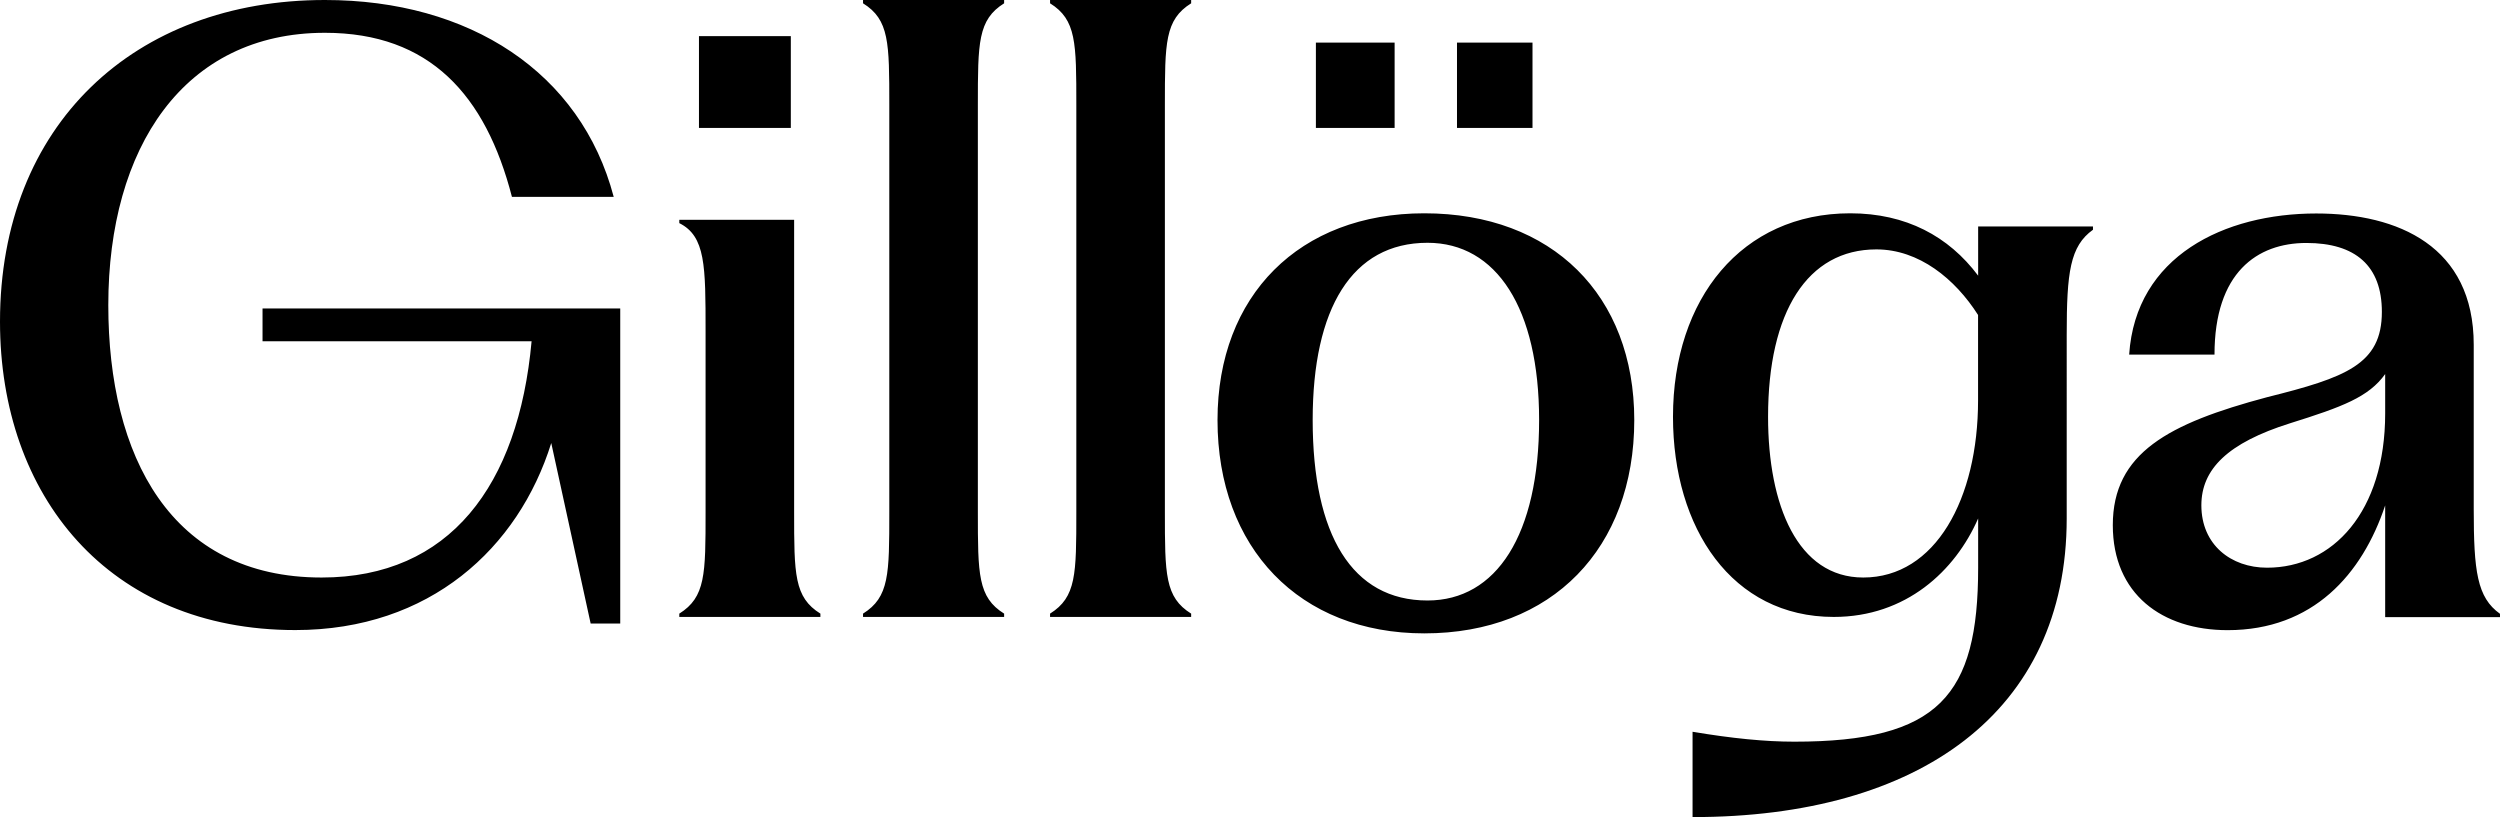 <?xml version="1.0" encoding="UTF-8"?>
<!-- Generator: Adobe Illustrator 27.7.0, SVG Export Plug-In . SVG Version: 6.00 Build 0)  -->
<svg xmlns="http://www.w3.org/2000/svg" xmlns:xlink="http://www.w3.org/1999/xlink" version="1.1" id="Lager_1" x="0px" y="0px" viewBox="0 0 2873.9 939.3" style="enable-background:new 0 0 2873.9 939.3;" xml:space="preserve">
<g>
	<path d="M912.9,588.5c0,71.7,0,98.1,30.2,116.9v3.8H780.9v-3.8c30.2-18.9,30.2-45.3,30.2-116.9V381c0-75.4,0-109.4-30.2-124.5v-3.8   h132V588.5z M1022.3,120.7c0-71.7,0-98.1-30.2-116.9V0h162.2v3.8c-30.2,18.9-30.2,45.3-30.2,116.9v467.8c0,71.7,0,98.1,30.2,116.9   v3.8H992.1v-3.8c30.2-18.9,30.2-45.3,30.2-116.9V120.7z M1237.3,120.7c0-71.7,0-98.1-30.2-116.9V0h162.2v3.8   c-30.2,18.9-30.2,45.3-30.2,116.9v467.8c0,71.7,0,98.1,30.2,116.9v3.8h-162.2v-3.8c30.2-18.9,30.2-45.3,30.2-116.9V120.7z    M2741.9,660.2v-52.8v-26.4c-26.4,79.2-83,143.4-181.1,143.4c-75.4,0-132-41.5-132-120.7c0-83,64.1-116.9,177.3-147.1   c90.5-22.6,132-37.7,132-98.1c0-52.8-30.2-79.2-86.8-79.2c-56.6,0-105.6,34-105.6,128.3h-98.1c7.5-113.2,109.4-162.2,215-162.2   c94.3,0,181.1,37.7,181.1,150.9v188.6c0,71.7,3.8,101.9,30.2,120.7v3.8h-132V660.2z M2606.1,652.6c75.4,0,135.8-64.1,135.8-177.3   v-45.3c-18.9,26.4-49,37.7-109.4,56.6c-71.7,22.6-101.9,52.8-101.9,94.3C2530.6,626.2,2564.6,652.6,2606.1,652.6z M2062.7,852.6   c166,0,211.3-52.8,211.3-199.9V596c-26.4,60.4-83,113.2-166,113.2c-116.9,0-184.8-101.9-184.8-230.1   c0-135.8,79.2-233.9,203.7-233.9c64.1,0,113.2,26.4,147.1,71.7v-56.6h132v3.8c-26.4,18.9-30.2,49-30.2,120.7V596   c0,222.6-169.8,343.3-430.1,343.3v-98.1C1991,848.8,2028.8,852.6,2062.7,852.6z M2141.9,663.9c83,0,132-90.5,132-203.7v-98.1   c-26.4-41.5-67.9-75.4-116.9-75.4c-79.2,0-124.5,71.7-124.5,192.4C2032.5,580.9,2066.5,663.9,2141.9,663.9z M1399.6,482.9   c0-143.4,94.3-237.7,237.7-237.7c147.1,0,241.4,94.3,241.4,237.7c0,147.1-94.3,245.2-241.4,245.2   C1493.9,728.1,1399.6,630,1399.6,482.9z M1641,690.3c79.2,0,128.3-75.4,128.3-207.5c0-128.3-49-203.7-128.3-203.7   c-86.8,0-132,75.4-132,203.7C1509,614.9,1554.2,690.3,1641,690.3z M1512.7,49v98.1h90.5V49H1512.7z M1674.9,49v98.1h86.8V49H1674.9   z M803.5,41.5v105.6h105.6V41.5H803.5z M0,369.7C0,143.4,154.7,0,373.5,0c166,0,294.2,83,332,226.3H588.5   c-30.2-116.9-94.3-188.6-215-188.6c-162.2,0-249,132-249,313.1c0,173.5,71.7,313.1,245.2,313.1c147.1,0,226.3-105.6,241.4-271.6   H301.8v-37.7H713v362.2h-34l-45.3-207.5c-37.7,120.7-139.6,215-294.2,215C124.5,724.3,0,569.6,0,369.7z"></path>
</g>
</svg>
